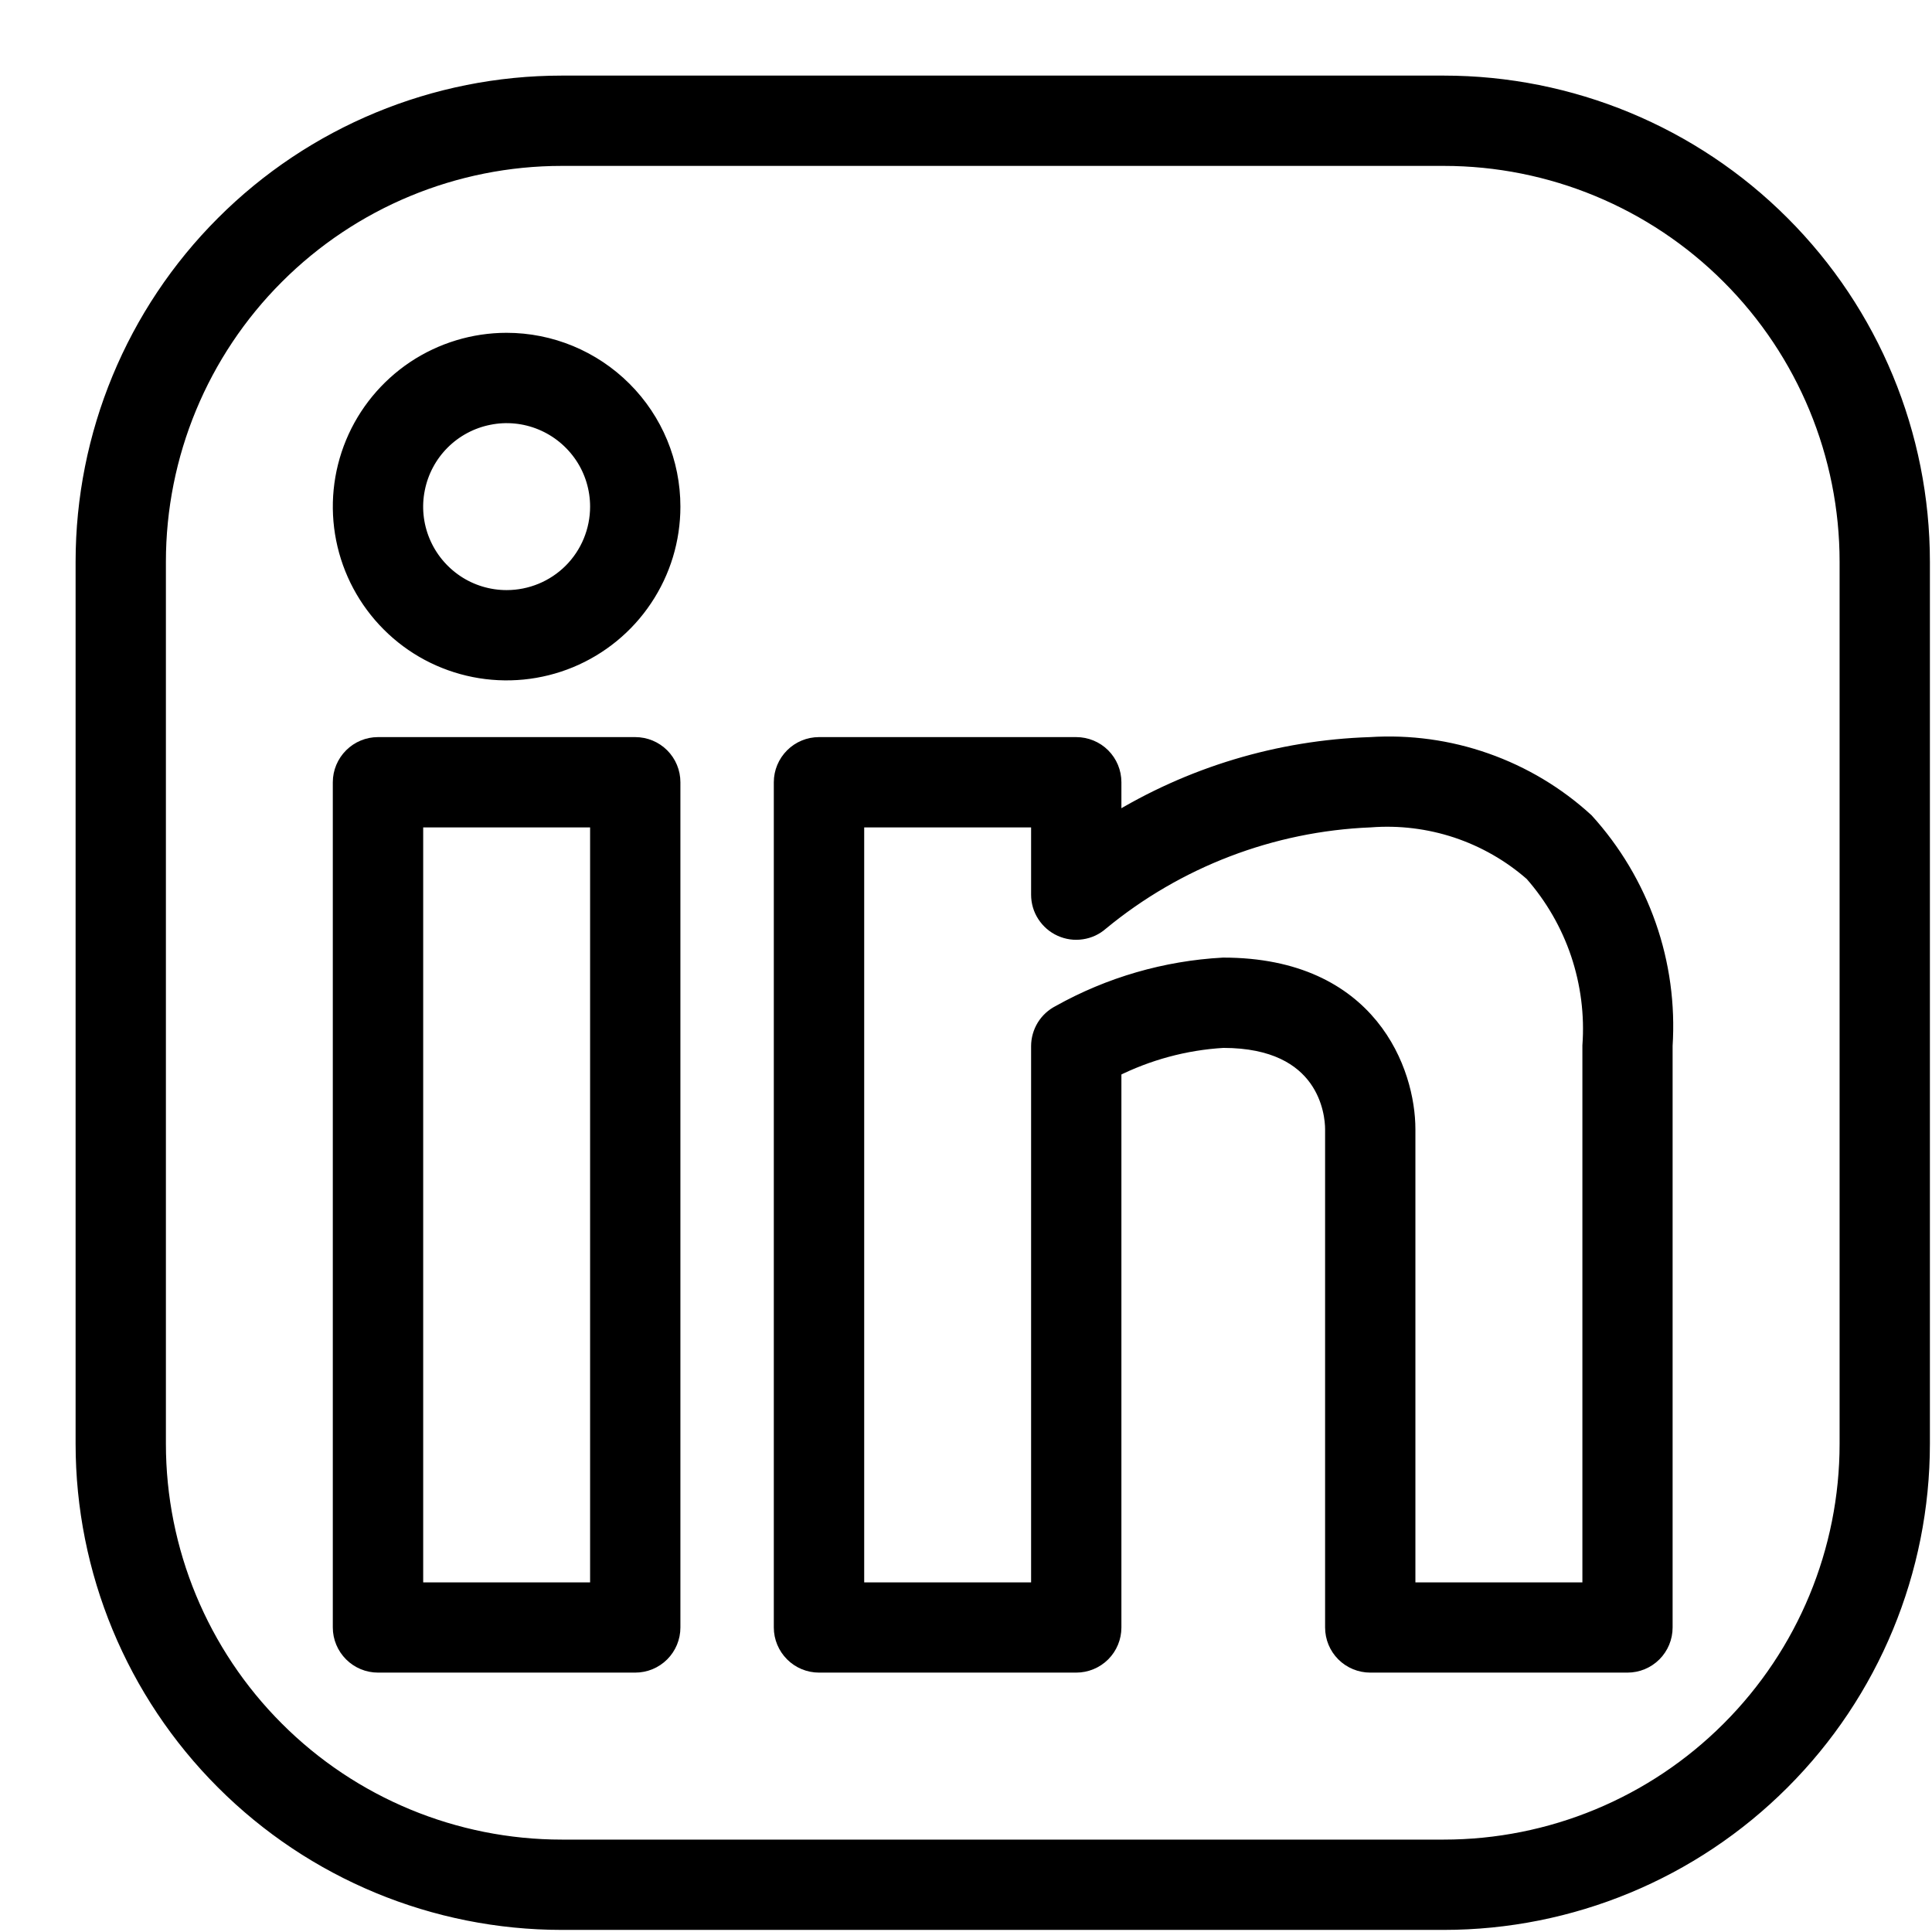 <?xml version="1.0" encoding="utf-8"?>
<svg xmlns="http://www.w3.org/2000/svg" fill="none" height="100%" overflow="visible" preserveAspectRatio="none" style="display: block;" viewBox="0 0 23 23" width="100%">
<g id="Vector">
<path d="M17.188 1H6.688C5.179 1 3.732 1.599 2.666 2.666C1.599 3.732 1 5.179 1 6.688V17.188C1 18.696 1.599 20.143 2.666 21.209C3.732 22.276 5.179 22.875 6.688 22.875H17.188C18.696 22.875 20.143 22.276 21.209 21.209C22.276 20.143 22.875 18.696 22.875 17.188V6.688C22.875 5.179 22.276 3.732 21.209 2.666C20.143 1.599 18.696 1 17.188 1ZM22 17.188C22 18.464 21.493 19.688 20.59 20.59C19.688 21.493 18.464 22 17.188 22H6.688C5.411 22 4.187 21.493 3.285 20.59C2.382 19.688 1.875 18.464 1.875 17.188V6.688C1.875 5.411 2.382 4.187 3.285 3.285C4.187 2.382 5.411 1.875 6.688 1.875H17.188C18.464 1.875 19.688 2.382 20.59 3.285C21.493 4.187 22 5.411 22 6.688V17.188Z" fill="black"/>
<path d="M7.562 8.875H4.5C4.384 8.875 4.273 8.921 4.191 9.003C4.109 9.085 4.062 9.196 4.062 9.312V19.375C4.062 19.491 4.109 19.602 4.191 19.684C4.273 19.766 4.384 19.812 4.5 19.812H7.562C7.679 19.812 7.79 19.766 7.872 19.684C7.954 19.602 8 19.491 8 19.375V9.312C8 9.196 7.954 9.085 7.872 9.003C7.79 8.921 7.679 8.875 7.562 8.875ZM7.125 18.938H4.938V9.75H7.125V18.938Z" fill="black"/>
<path d="M16.312 8.875C15.229 8.91 14.173 9.228 13.25 9.798V9.312C13.25 9.196 13.204 9.085 13.122 9.003C13.04 8.921 12.928 8.875 12.812 8.875H9.75C9.634 8.875 9.523 8.921 9.441 9.003C9.359 9.085 9.312 9.196 9.312 9.312V19.375C9.312 19.491 9.359 19.602 9.441 19.684C9.523 19.766 9.634 19.812 9.75 19.812H12.812C12.928 19.812 13.04 19.766 13.122 19.684C13.204 19.602 13.25 19.491 13.25 19.375V12.729C13.659 12.523 14.105 12.402 14.562 12.375C15.792 12.375 15.875 13.25 15.875 13.443V19.375C15.875 19.491 15.921 19.602 16.003 19.684C16.085 19.766 16.197 19.812 16.312 19.812H19.375C19.491 19.812 19.602 19.766 19.684 19.684C19.766 19.602 19.812 19.491 19.812 19.375V12.449C19.843 11.964 19.777 11.477 19.616 11.018C19.455 10.559 19.203 10.136 18.876 9.776C18.532 9.461 18.127 9.219 17.686 9.064C17.246 8.909 16.779 8.845 16.312 8.875ZM18.938 18.938H16.75V13.443C16.75 12.769 16.312 11.5 14.562 11.5C13.879 11.537 13.213 11.73 12.616 12.064C12.543 12.101 12.483 12.156 12.44 12.225C12.398 12.294 12.375 12.373 12.375 12.454V18.938H10.188V9.75H12.375V10.651C12.375 10.735 12.399 10.818 12.445 10.888C12.491 10.959 12.556 11.015 12.632 11.049C12.709 11.084 12.794 11.096 12.877 11.083C12.96 11.071 13.038 11.035 13.101 10.979C14.009 10.23 15.136 9.798 16.312 9.75C16.661 9.723 17.012 9.766 17.344 9.876C17.676 9.987 17.983 10.162 18.246 10.393C18.492 10.673 18.68 10.999 18.799 11.352C18.917 11.705 18.965 12.078 18.938 12.449V18.938Z" fill="black"/>
<path d="M6.031 4.062C5.642 4.062 5.261 4.178 4.937 4.394C4.614 4.611 4.361 4.918 4.212 5.278C4.063 5.638 4.024 6.033 4.1 6.415C4.176 6.797 4.364 7.148 4.639 7.423C4.914 7.699 5.265 7.886 5.647 7.962C6.029 8.038 6.425 7.999 6.785 7.85C7.144 7.701 7.452 7.449 7.668 7.125C7.885 6.801 8 6.421 8 6.031C8 5.509 7.793 5.008 7.423 4.639C7.054 4.27 6.553 4.062 6.031 4.062ZM6.031 7.125C5.815 7.125 5.603 7.061 5.424 6.941C5.244 6.82 5.104 6.65 5.021 6.45C4.938 6.25 4.916 6.03 4.959 5.818C5.001 5.606 5.105 5.411 5.258 5.258C5.411 5.105 5.606 5.001 5.818 4.959C6.03 4.916 6.25 4.938 6.45 5.021C6.65 5.104 6.82 5.244 6.941 5.424C7.061 5.603 7.125 5.815 7.125 6.031C7.125 6.321 7.01 6.6 6.805 6.805C6.6 7.01 6.321 7.125 6.031 7.125Z" fill="black"/>
<path d="M17.188 1H6.688C5.179 1 3.732 1.599 2.666 2.666C1.599 3.732 1 5.179 1 6.688V17.188C1 18.696 1.599 20.143 2.666 21.209C3.732 22.276 5.179 22.875 6.688 22.875H17.188C18.696 22.875 20.143 22.276 21.209 21.209C22.276 20.143 22.875 18.696 22.875 17.188V6.688C22.875 5.179 22.276 3.732 21.209 2.666C20.143 1.599 18.696 1 17.188 1ZM22 17.188C22 18.464 21.493 19.688 20.59 20.59C19.688 21.493 18.464 22 17.188 22H6.688C5.411 22 4.187 21.493 3.285 20.59C2.382 19.688 1.875 18.464 1.875 17.188V6.688C1.875 5.411 2.382 4.187 3.285 3.285C4.187 2.382 5.411 1.875 6.688 1.875H17.188C18.464 1.875 19.688 2.382 20.59 3.285C21.493 4.187 22 5.411 22 6.688V17.188Z" stroke="black" stroke-width="0.2"/>
<path d="M7.562 8.875H4.5C4.384 8.875 4.273 8.921 4.191 9.003C4.109 9.085 4.062 9.196 4.062 9.312V19.375C4.062 19.491 4.109 19.602 4.191 19.684C4.273 19.766 4.384 19.812 4.5 19.812H7.562C7.679 19.812 7.79 19.766 7.872 19.684C7.954 19.602 8 19.491 8 19.375V9.312C8 9.196 7.954 9.085 7.872 9.003C7.79 8.921 7.679 8.875 7.562 8.875ZM7.125 18.938H4.938V9.75H7.125V18.938Z" stroke="black" stroke-width="0.2"/>
<path d="M16.312 8.875C15.229 8.91 14.173 9.228 13.25 9.798V9.312C13.25 9.196 13.204 9.085 13.122 9.003C13.04 8.921 12.928 8.875 12.812 8.875H9.75C9.634 8.875 9.523 8.921 9.441 9.003C9.359 9.085 9.312 9.196 9.312 9.312V19.375C9.312 19.491 9.359 19.602 9.441 19.684C9.523 19.766 9.634 19.812 9.75 19.812H12.812C12.928 19.812 13.04 19.766 13.122 19.684C13.204 19.602 13.25 19.491 13.25 19.375V12.729C13.659 12.523 14.105 12.402 14.562 12.375C15.792 12.375 15.875 13.25 15.875 13.443V19.375C15.875 19.491 15.921 19.602 16.003 19.684C16.085 19.766 16.197 19.812 16.312 19.812H19.375C19.491 19.812 19.602 19.766 19.684 19.684C19.766 19.602 19.812 19.491 19.812 19.375V12.449C19.843 11.964 19.777 11.477 19.616 11.018C19.455 10.559 19.203 10.136 18.876 9.776C18.532 9.461 18.127 9.219 17.686 9.064C17.246 8.909 16.779 8.845 16.312 8.875ZM18.938 18.938H16.75V13.443C16.75 12.769 16.312 11.5 14.562 11.5C13.879 11.537 13.213 11.73 12.616 12.064C12.543 12.101 12.483 12.156 12.44 12.225C12.398 12.294 12.375 12.373 12.375 12.454V18.938H10.188V9.75H12.375V10.651C12.375 10.735 12.399 10.818 12.445 10.888C12.491 10.959 12.556 11.015 12.632 11.049C12.709 11.084 12.794 11.096 12.877 11.083C12.96 11.071 13.038 11.035 13.101 10.979C14.009 10.23 15.136 9.798 16.312 9.75C16.661 9.723 17.012 9.766 17.344 9.876C17.676 9.987 17.983 10.162 18.246 10.393C18.492 10.673 18.68 10.999 18.799 11.352C18.917 11.705 18.965 12.078 18.938 12.449V18.938Z" stroke="black" stroke-width="0.2"/>
<path d="M6.031 4.062C5.642 4.062 5.261 4.178 4.937 4.394C4.614 4.611 4.361 4.918 4.212 5.278C4.063 5.638 4.024 6.033 4.1 6.415C4.176 6.797 4.364 7.148 4.639 7.423C4.914 7.699 5.265 7.886 5.647 7.962C6.029 8.038 6.425 7.999 6.785 7.85C7.144 7.701 7.452 7.449 7.668 7.125C7.885 6.801 8 6.421 8 6.031C8 5.509 7.793 5.008 7.423 4.639C7.054 4.27 6.553 4.062 6.031 4.062ZM6.031 7.125C5.815 7.125 5.603 7.061 5.424 6.941C5.244 6.82 5.104 6.65 5.021 6.45C4.938 6.25 4.916 6.03 4.959 5.818C5.001 5.606 5.105 5.411 5.258 5.258C5.411 5.105 5.606 5.001 5.818 4.959C6.03 4.916 6.25 4.938 6.45 5.021C6.65 5.104 6.82 5.244 6.941 5.424C7.061 5.603 7.125 5.815 7.125 6.031C7.125 6.321 7.01 6.6 6.805 6.805C6.6 7.01 6.321 7.125 6.031 7.125Z" stroke="black" stroke-width="0.2"/>
</g>
</svg>